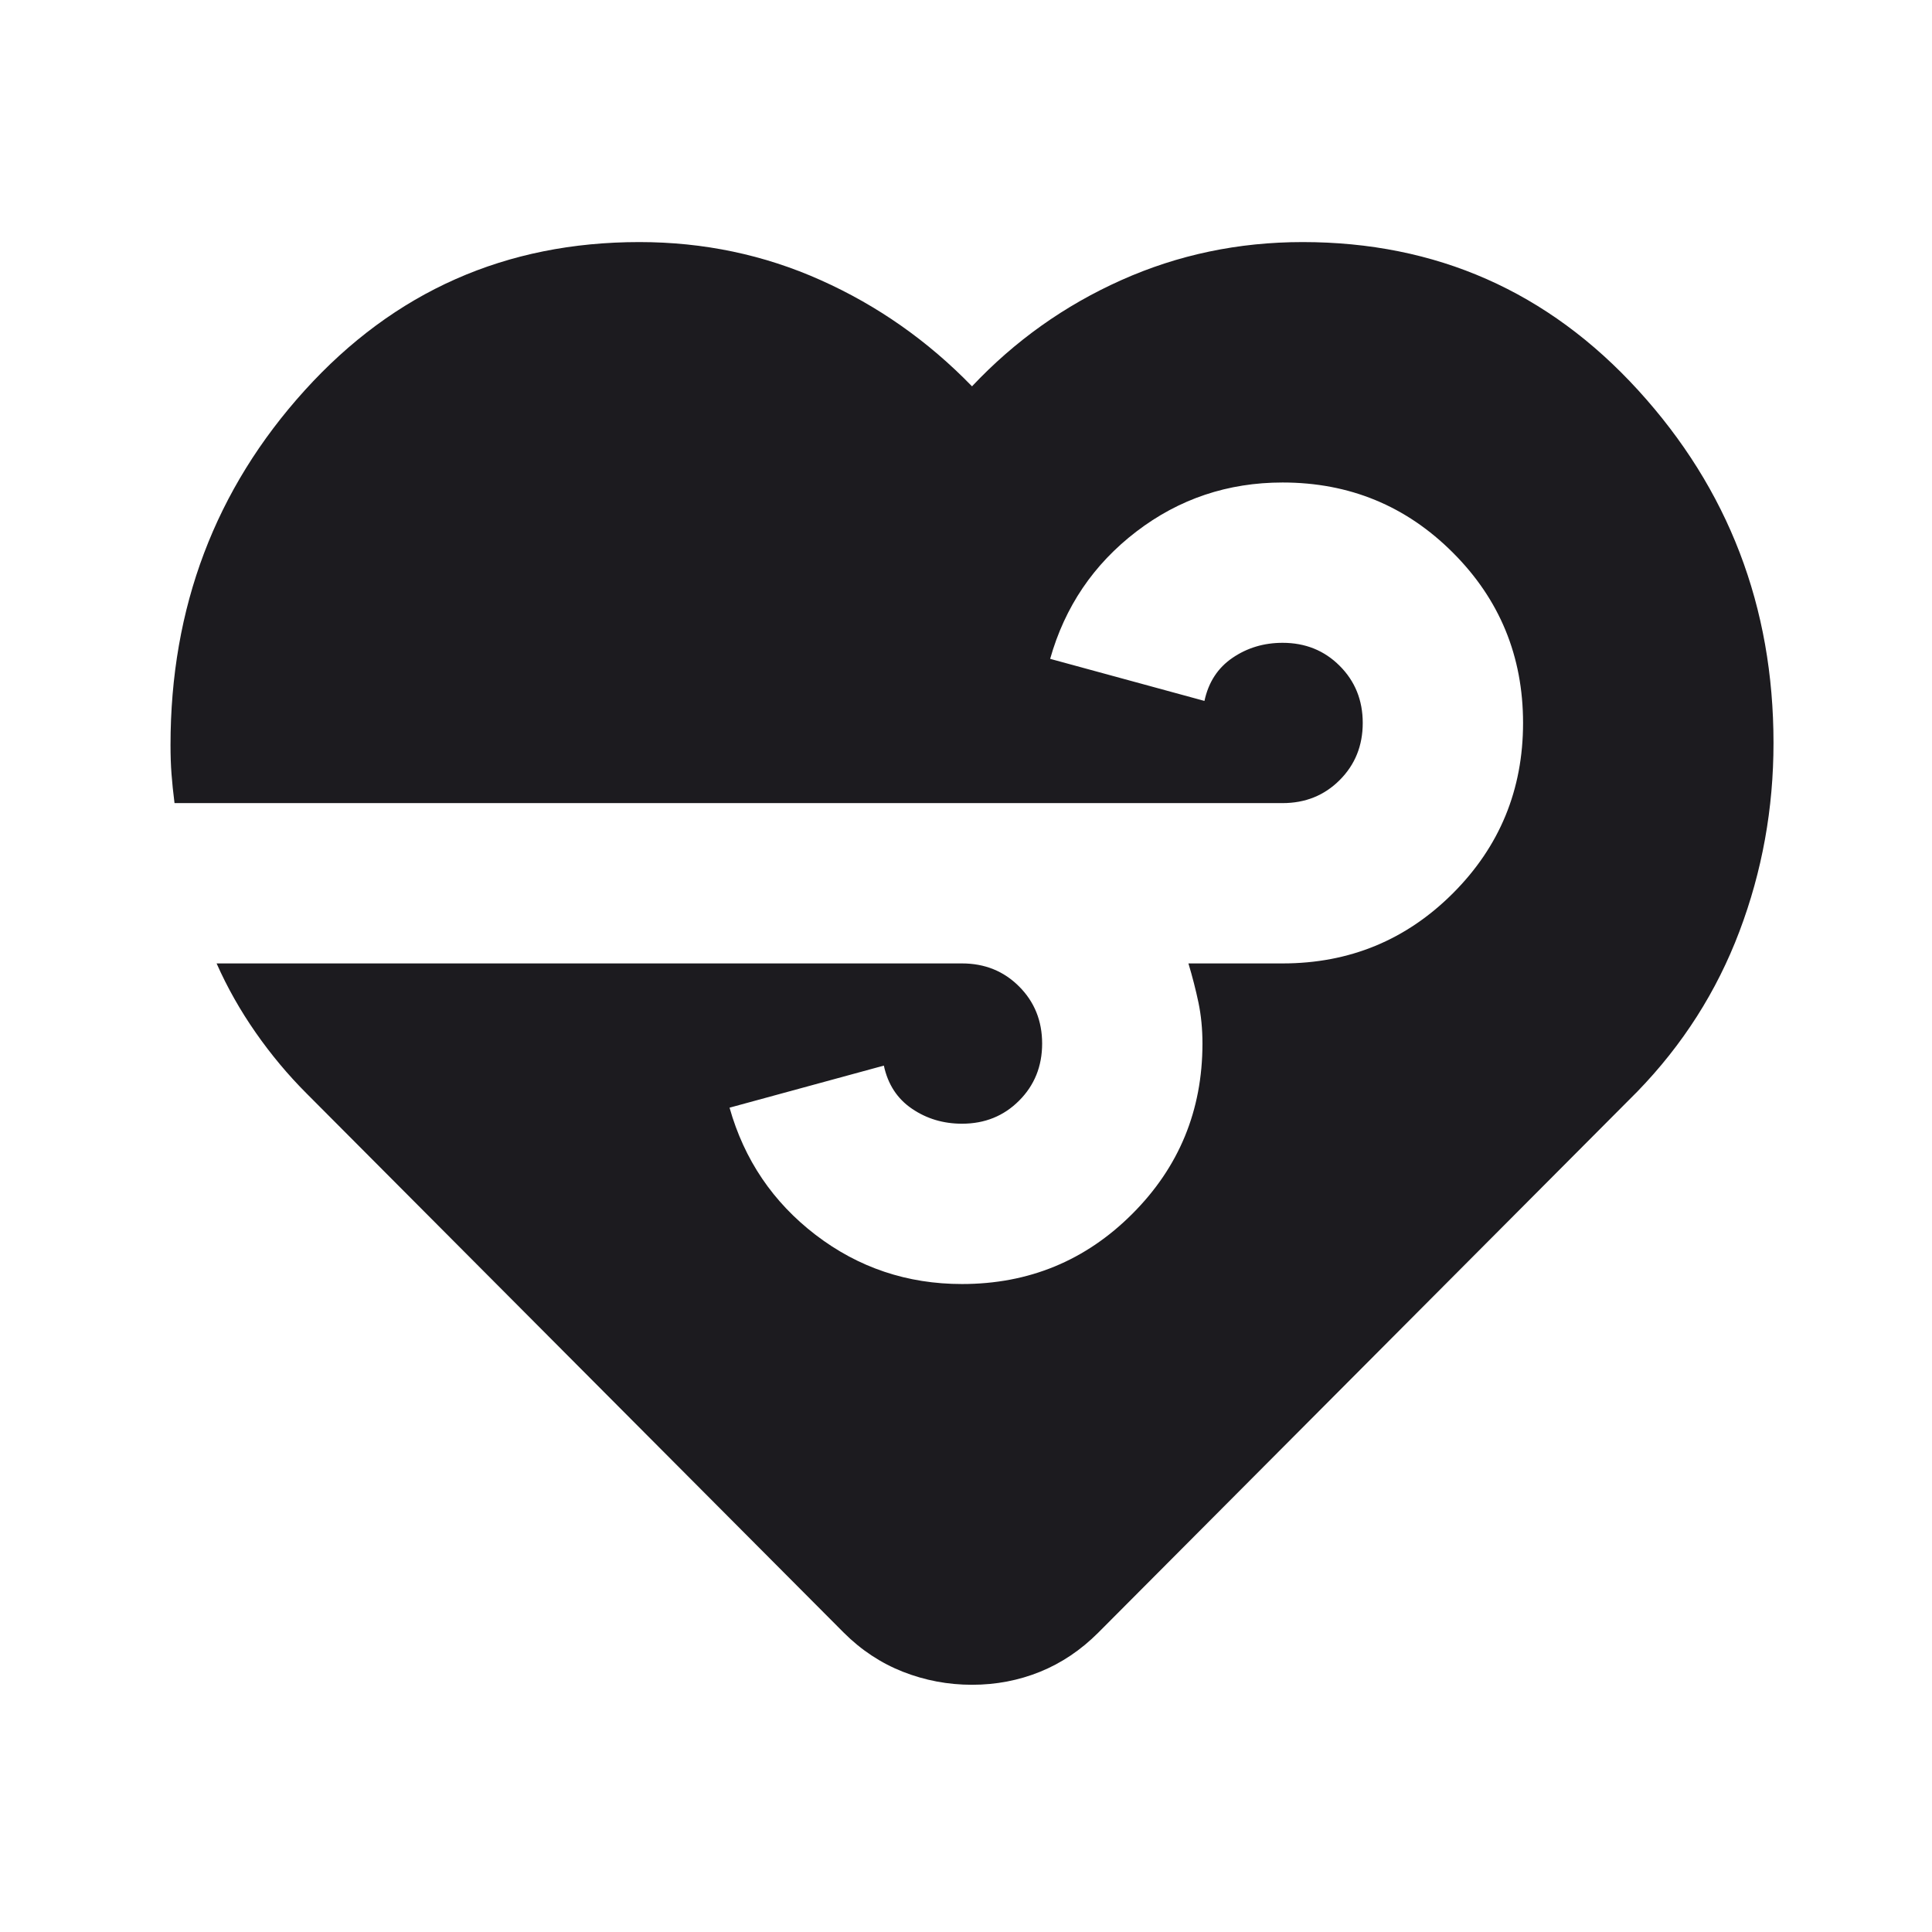 <svg width="54" height="54" viewBox="0 0 54 54" fill="none" xmlns="http://www.w3.org/2000/svg">
<mask id="mask0_336_994" style="mask-type:alpha" maskUnits="userSpaceOnUse" x="0" y="0" width="54" height="54">
<rect width="53.766" height="53.766" fill="#D9D9D9"/>
</mask>
<g mask="url(#mask0_336_994)">
<path d="M27.168 47.09C26.496 47.09 25.852 46.968 25.236 46.726C24.62 46.483 24.069 46.119 23.584 45.634L8.574 30.568C8.051 30.045 7.575 29.476 7.146 28.86C6.716 28.244 6.352 27.6 6.054 26.928H26.888C27.523 26.928 28.055 27.142 28.484 27.572C28.913 28.001 29.128 28.533 29.128 29.168C29.128 29.803 28.913 30.335 28.484 30.764C28.055 31.194 27.523 31.408 26.888 31.408C26.365 31.408 25.898 31.268 25.488 30.988C25.077 30.708 24.816 30.307 24.704 29.784L20.391 30.96C20.802 32.416 21.605 33.602 22.799 34.517C23.994 35.431 25.357 35.889 26.888 35.889C28.755 35.889 30.342 35.235 31.648 33.928C32.955 32.622 33.609 31.035 33.609 29.168C33.609 28.757 33.571 28.375 33.497 28.02C33.422 27.665 33.329 27.301 33.217 26.928H35.849C37.716 26.928 39.303 26.274 40.609 24.968C41.916 23.661 42.57 22.074 42.57 20.207C42.57 18.34 41.916 16.753 40.609 15.447C39.303 14.14 37.716 13.486 35.849 13.486C34.318 13.486 32.955 13.944 31.761 14.858C30.566 15.773 29.763 16.959 29.352 18.415L33.665 19.591C33.777 19.068 34.038 18.667 34.449 18.387C34.859 18.107 35.326 17.967 35.849 17.967C36.484 17.967 37.016 18.181 37.445 18.611C37.874 19.04 38.089 19.572 38.089 20.207C38.089 20.842 37.874 21.374 37.445 21.803C37.016 22.233 36.484 22.447 35.849 22.447H4.878C4.84 22.149 4.812 21.878 4.794 21.635C4.775 21.392 4.766 21.122 4.766 20.823C4.766 16.977 6.016 13.673 8.518 10.91C11.02 8.147 14.137 6.766 17.871 6.766C19.663 6.766 21.353 7.12 22.939 7.83C24.526 8.539 25.936 9.529 27.168 10.798C28.363 9.529 29.754 8.539 31.34 7.83C32.927 7.12 34.617 6.766 36.409 6.766C40.143 6.766 43.27 8.147 45.79 10.91C48.31 13.673 49.57 16.959 49.57 20.767C49.57 22.597 49.253 24.352 48.618 26.032C47.983 27.712 47.031 29.205 45.762 30.512L30.696 45.634C30.211 46.119 29.67 46.483 29.072 46.726C28.475 46.968 27.84 47.09 27.168 47.09Z" fill="#1C1B1F"/>
</g>
</svg>
